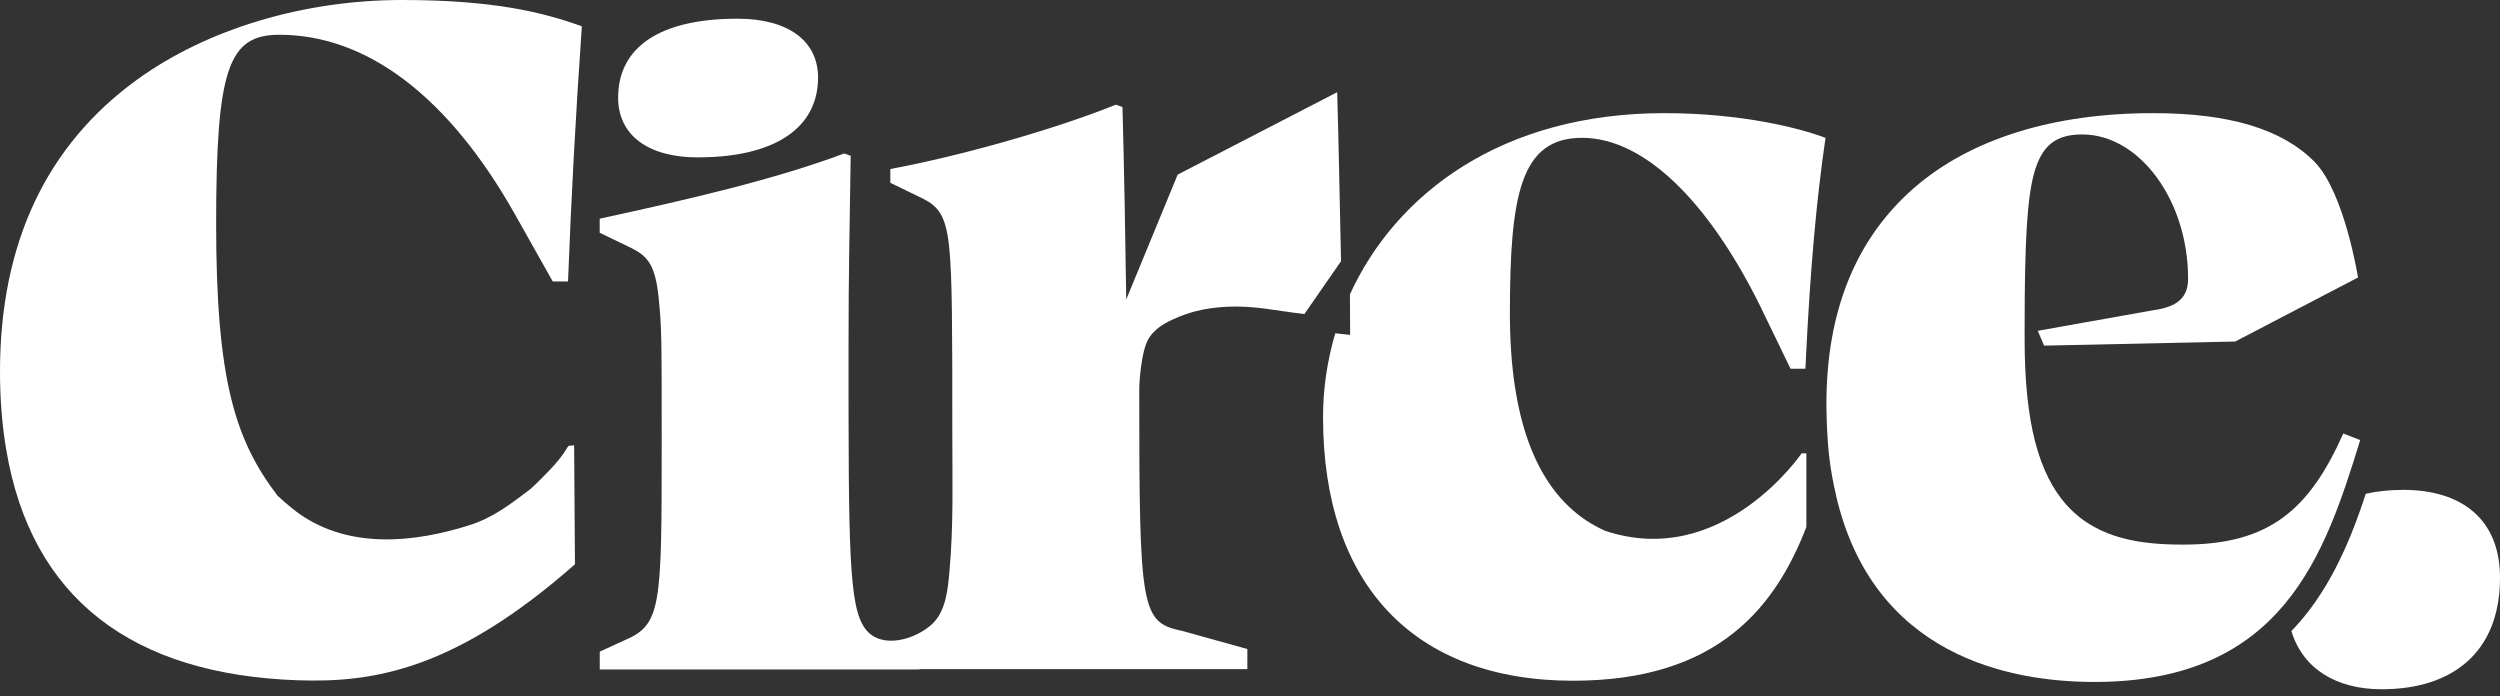 <svg width="158" height="44" viewBox="0 0 158 44" fill="none" xmlns="http://www.w3.org/2000/svg">
<rect x="0" y="0" width="158" height="44" fill="#333333" stroke="none"/>
<path d="M151.877 30.961C151.03 30.961 150.241 31.043 149.515 31.208C148.43 34.564 147.027 37.605 144.816 39.882C145.54 42.274 147.663 43.561 150.523 43.561C155.008 43.561 158 41.211 158 36.512C158 32.811 155.578 30.959 151.877 30.959V30.961Z" fill="white"/>
<path d="M44.11 9.945C48.934 9.945 51.701 8.107 51.701 4.901C51.701 2.572 49.797 1.181 46.605 1.181C41.742 1.181 39.066 2.953 39.066 6.175C39.066 8.537 40.951 9.948 44.112 9.948L44.11 9.945Z" fill="white"/>
<path d="M114.162 28.649H113.863C113.863 28.649 108.852 36.03 101.43 33.543C101.022 33.356 100.633 33.145 100.263 32.902C97.049 30.77 95.425 26.395 95.425 19.819C95.425 12.291 96.107 8.71 99.986 8.71C103.866 8.71 107.893 12.633 111.178 19.208L113.162 23.304H114.104C114.115 23.088 114.123 22.874 114.134 22.66C114.405 17.049 114.803 12.578 115.373 8.715C113.759 8.096 110.06 7.151 105.184 7.151C94.953 7.151 88.247 12.2 85.315 18.603C85.323 19.261 85.326 19.904 85.326 20.526V21.165L84.389 21.063C83.877 22.792 83.616 24.584 83.616 26.367C83.616 36.954 89.375 43.022 99.419 43.022C108.663 43.022 112.241 38.266 114.162 33.307V28.647V28.649Z" fill="white"/>
<path d="M72 24.797C72 24.282 72.036 23.77 72.104 23.26C72.173 22.772 72.249 22.263 72.411 21.797C72.693 20.986 73.375 20.529 74.121 20.189C74.159 20.172 74.197 20.153 74.238 20.137C74.647 19.953 75.069 19.805 75.499 19.687C76.173 19.504 76.879 19.419 77.553 19.386C79.312 19.301 80.641 19.646 82.438 19.846L84.753 16.509C84.647 11.912 84.614 9.293 84.51 5.827L74.43 11.035L71.178 18.926C71.121 14.95 71.052 10.882 70.94 6.767L70.518 6.616C66.756 8.139 60.775 9.844 56.269 10.682V11.553L58.301 12.54C59.296 13.038 59.775 13.597 59.986 15.6C60.186 17.49 60.186 20.764 60.186 27.293C60.186 30.219 60.271 33.178 60.008 36.093C59.907 37.213 59.789 38.627 58.907 39.444C57.885 40.392 55.729 41.085 54.701 39.761C53.627 38.378 53.627 34.676 53.627 22.027C53.627 17.107 53.696 14.69 53.764 9.846L53.353 9.698C48.975 11.342 43.556 12.591 37.901 13.822V14.709L39.929 15.69C40.929 16.192 41.408 16.75 41.619 18.753C41.819 20.644 41.819 21.337 41.819 27.863C41.819 38.394 41.819 39.496 39.4 40.496L37.904 41.186V42.309H58.115V42.29H78.833V41.019L74.737 39.879C72.126 39.34 72 38.635 72 24.791V24.797Z" fill="white"/>
<path d="M35.997 28.164C35.899 28.164 35.781 28.405 35.74 28.471C35.34 29.101 34.803 29.652 34.279 30.181C34.033 30.433 33.778 30.677 33.515 30.915C32.269 31.855 31.173 32.715 29.663 33.194C26.156 34.304 22.118 34.701 18.94 32.49C18.718 32.337 18.126 31.877 17.543 31.331C14.86 27.816 13.66 24.016 13.66 14.162C13.66 4.307 14.444 2.197 17.652 2.197C23.203 2.197 28.348 6.115 32.534 13.523L34.934 17.789H35.899C36.11 12.282 36.384 7.266 36.773 1.663C34.34 0.784 31.211 0 25.414 0C19.203 0 13.11 1.825 8.699 5.008C2.926 9.173 0 15.389 0 23.49C0 25.23 0.132 26.855 0.386 28.375C1.962 37.847 8.386 42.647 18.863 42.995C23.671 43.153 28.789 42.304 36.337 35.663L36.285 28.145L35.997 28.167V28.164Z" fill="white"/>
<path d="M148.099 27.392C145.945 32.217 143.427 34.419 138 34.419C135.479 34.419 132.633 34.129 130.652 31.965C128.814 29.956 127.956 26.617 127.956 21.458V20.649C127.956 15.203 128.118 12.581 128.545 10.986C129.022 9.217 129.904 8.496 131.592 8.496C135.222 8.496 138.288 12.671 138.288 17.614C138.288 19.008 137.34 19.444 135.951 19.63L128.786 20.907L129.189 21.844L141.266 21.584L149.027 17.537C149.027 17.537 148.167 12.134 146.268 10.217C144.222 8.154 140.888 7.151 136.074 7.151C129.74 7.151 124.512 8.789 120.956 11.888C117.29 15.085 115.43 19.669 115.43 25.518C115.43 25.518 115.425 25.852 115.449 26.556C115.449 26.639 115.455 26.721 115.457 26.8C115.463 26.929 115.468 27.066 115.477 27.211C115.523 28.156 115.614 29.521 116.047 31.332C116.047 31.332 116.047 31.337 116.044 31.34C118.394 41.422 126.953 43.099 132.37 43.099C144.279 43.099 146.934 35.05 149.164 27.814L148.093 27.395L148.099 27.392Z" fill="white"/>
</svg>
